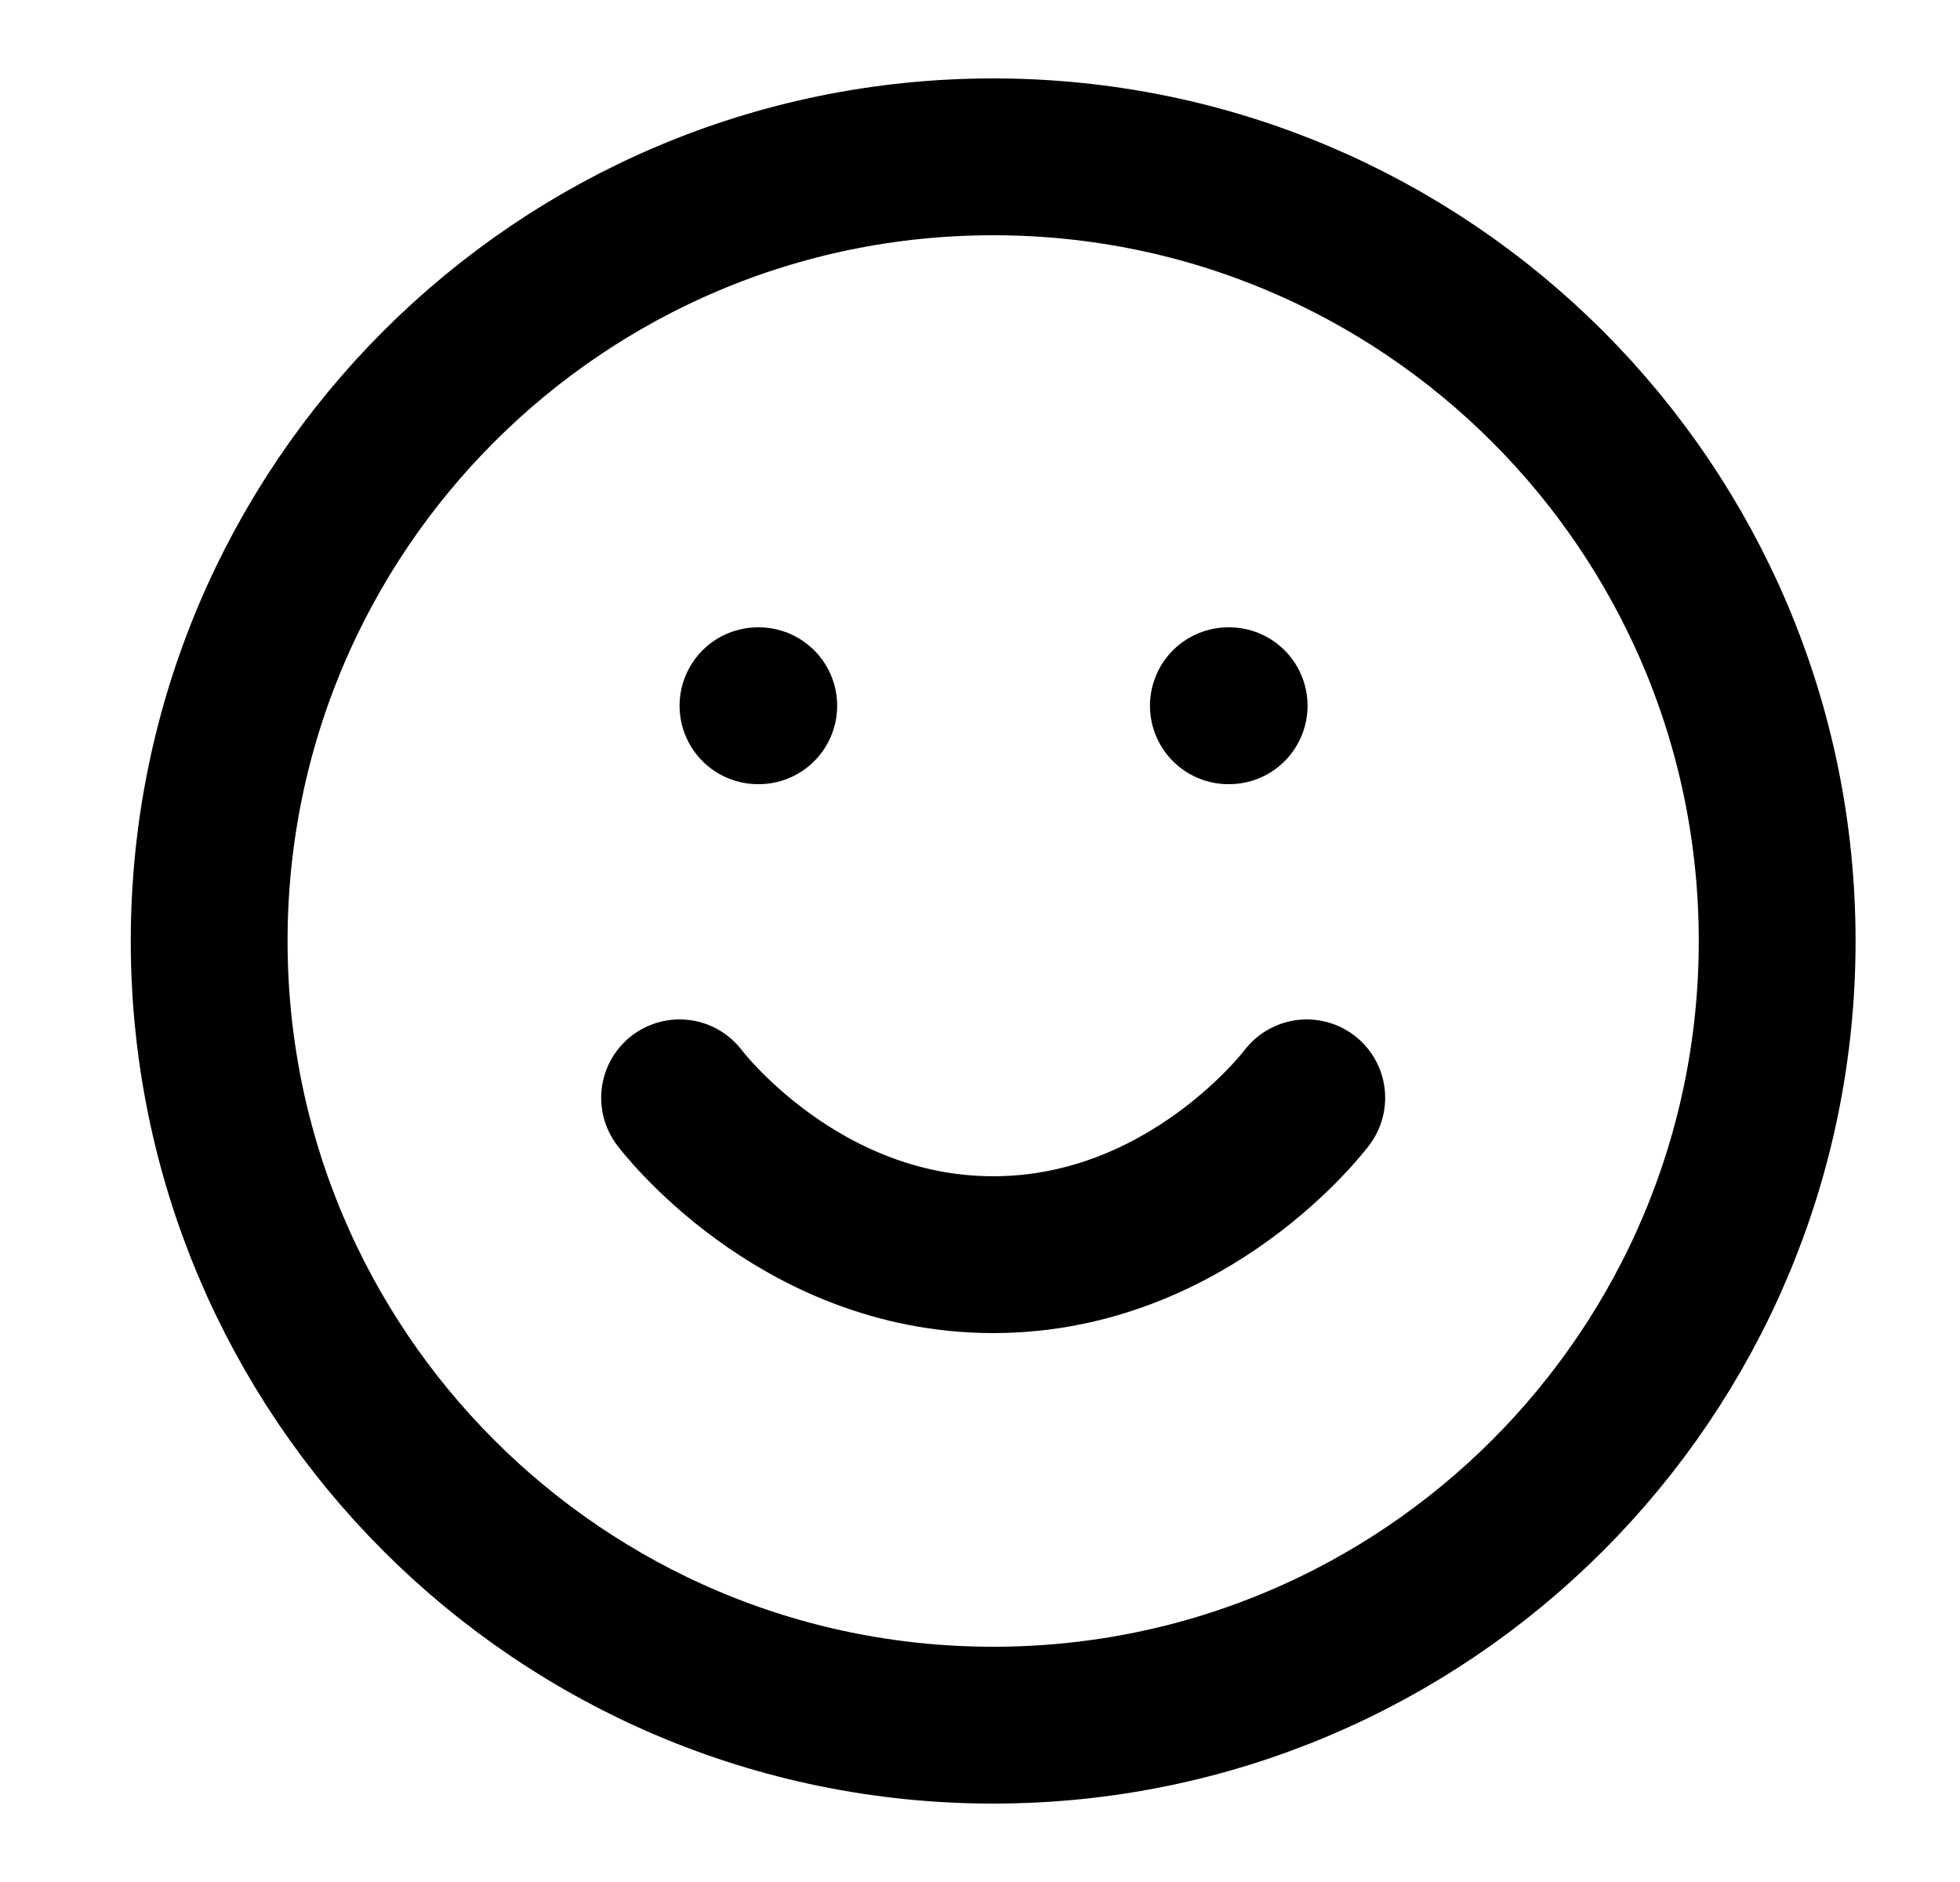 <svg xmlns="http://www.w3.org/2000/svg" width="25.0" height="24.0" viewBox="0.0 0.0 25.0 24.0" fill="none">
<path d="M12.668 22C18.191 22 22.668 17.523 22.668 12C22.668 6.477 18.191 2 12.668 2C7.145 2 2.668 6.477 2.668 12C2.668 17.523 7.145 22 12.668 22Z" stroke="black" stroke-width="2" stroke-linecap="round" stroke-linejoin="round" />
<path d="M8.668 14C8.668 14 10.168 16 12.668 16C15.168 16 16.668 14 16.668 14" stroke="black" stroke-width="2" stroke-linecap="round" stroke-linejoin="round" />
<path d="M9.668 9H9.678" stroke="black" stroke-width="2" stroke-linecap="round" stroke-linejoin="round" />
<path d="M15.668 9H15.678" stroke="black" stroke-width="2" stroke-linecap="round" stroke-linejoin="round" />
</svg>